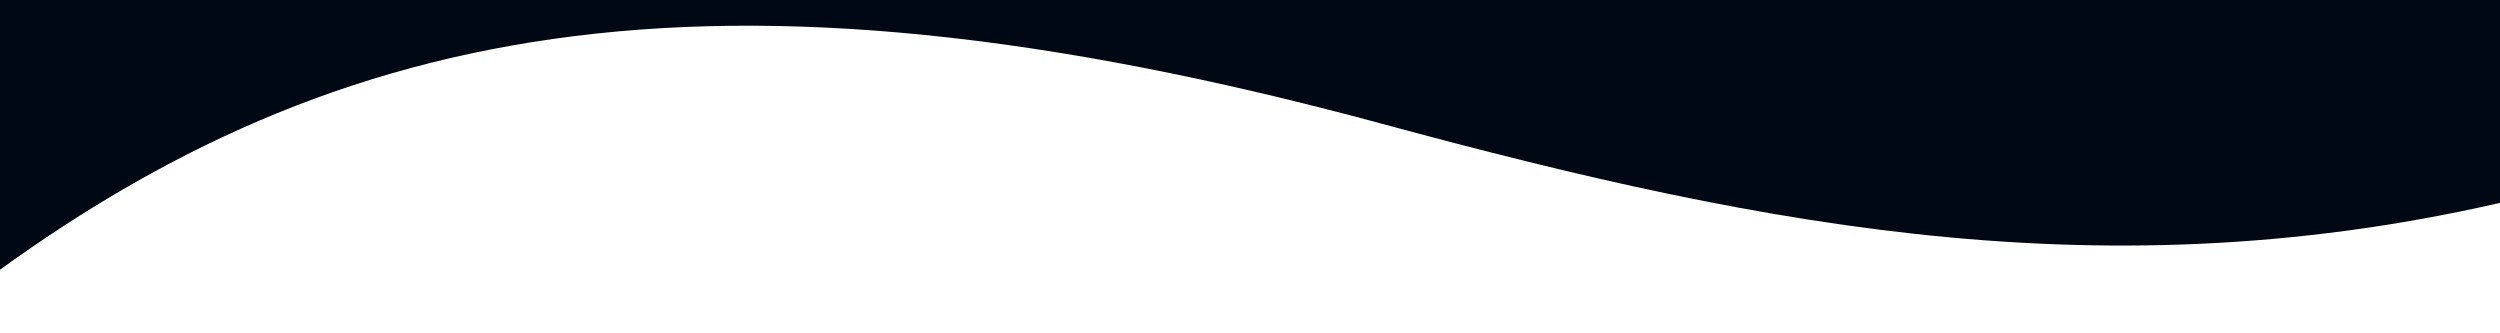 <svg xmlns="http://www.w3.org/2000/svg" viewBox="0 0 1440 192" width="1440" height="192"><title>Vector 14-svg</title><style>		.s0 { fill: #000813 } 	</style><path id="Layer" class="s0" d="m680-417h782.1l-1 528.8c-238.5 59.9-441.2 20.1-664.7-40.4-390.5-105.7-611-58.3-818.4 100.3l1-588.7z"></path></svg>